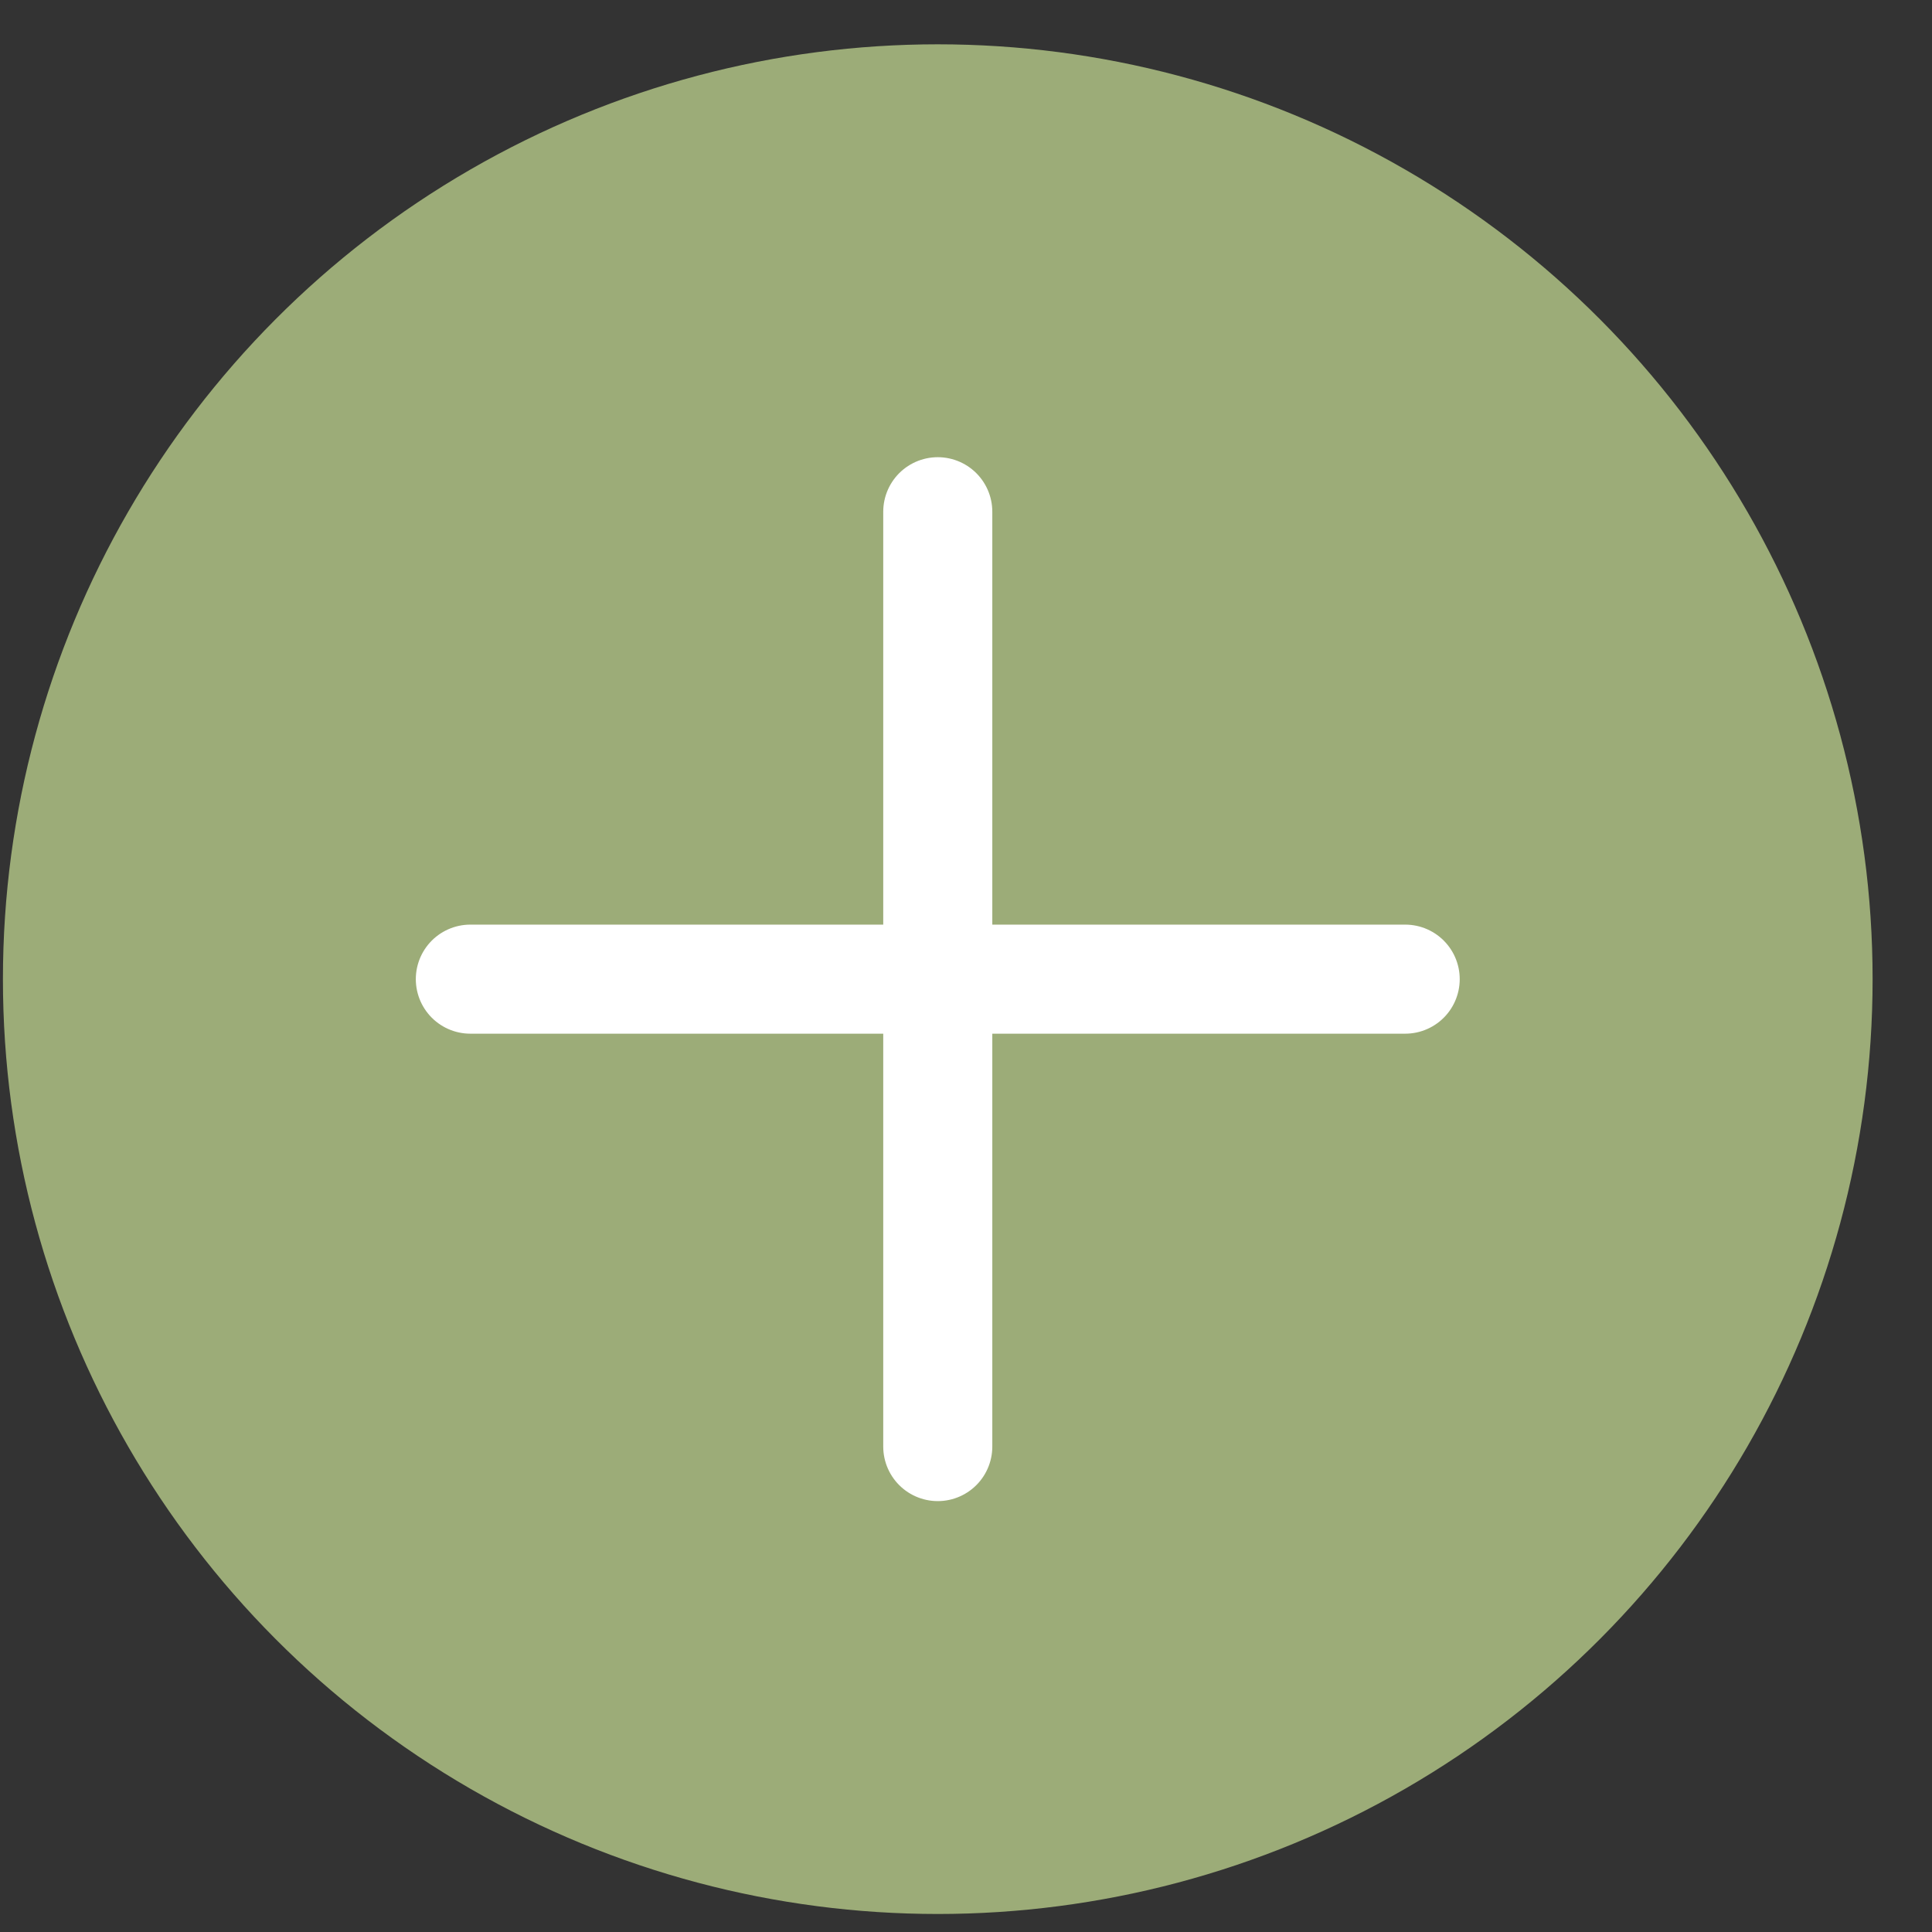 <svg width="31" height="31" viewBox="0 0 31 31" fill="none" xmlns="http://www.w3.org/2000/svg">
<rect x="0" y="0" width="31" height="31" fill="#333333" stroke="none"/>
<circle cx="15.047" cy="15.711" r="15" fill="#9CAC78"/>
<path d="M15.047 8.211L15.047 23.211" stroke="white" stroke-width="1.75" stroke-linecap="round"/>
<path d="M22.547 15.711L7.547 15.711" stroke="white" stroke-width="1.75" stroke-linecap="round"/>
</svg>
